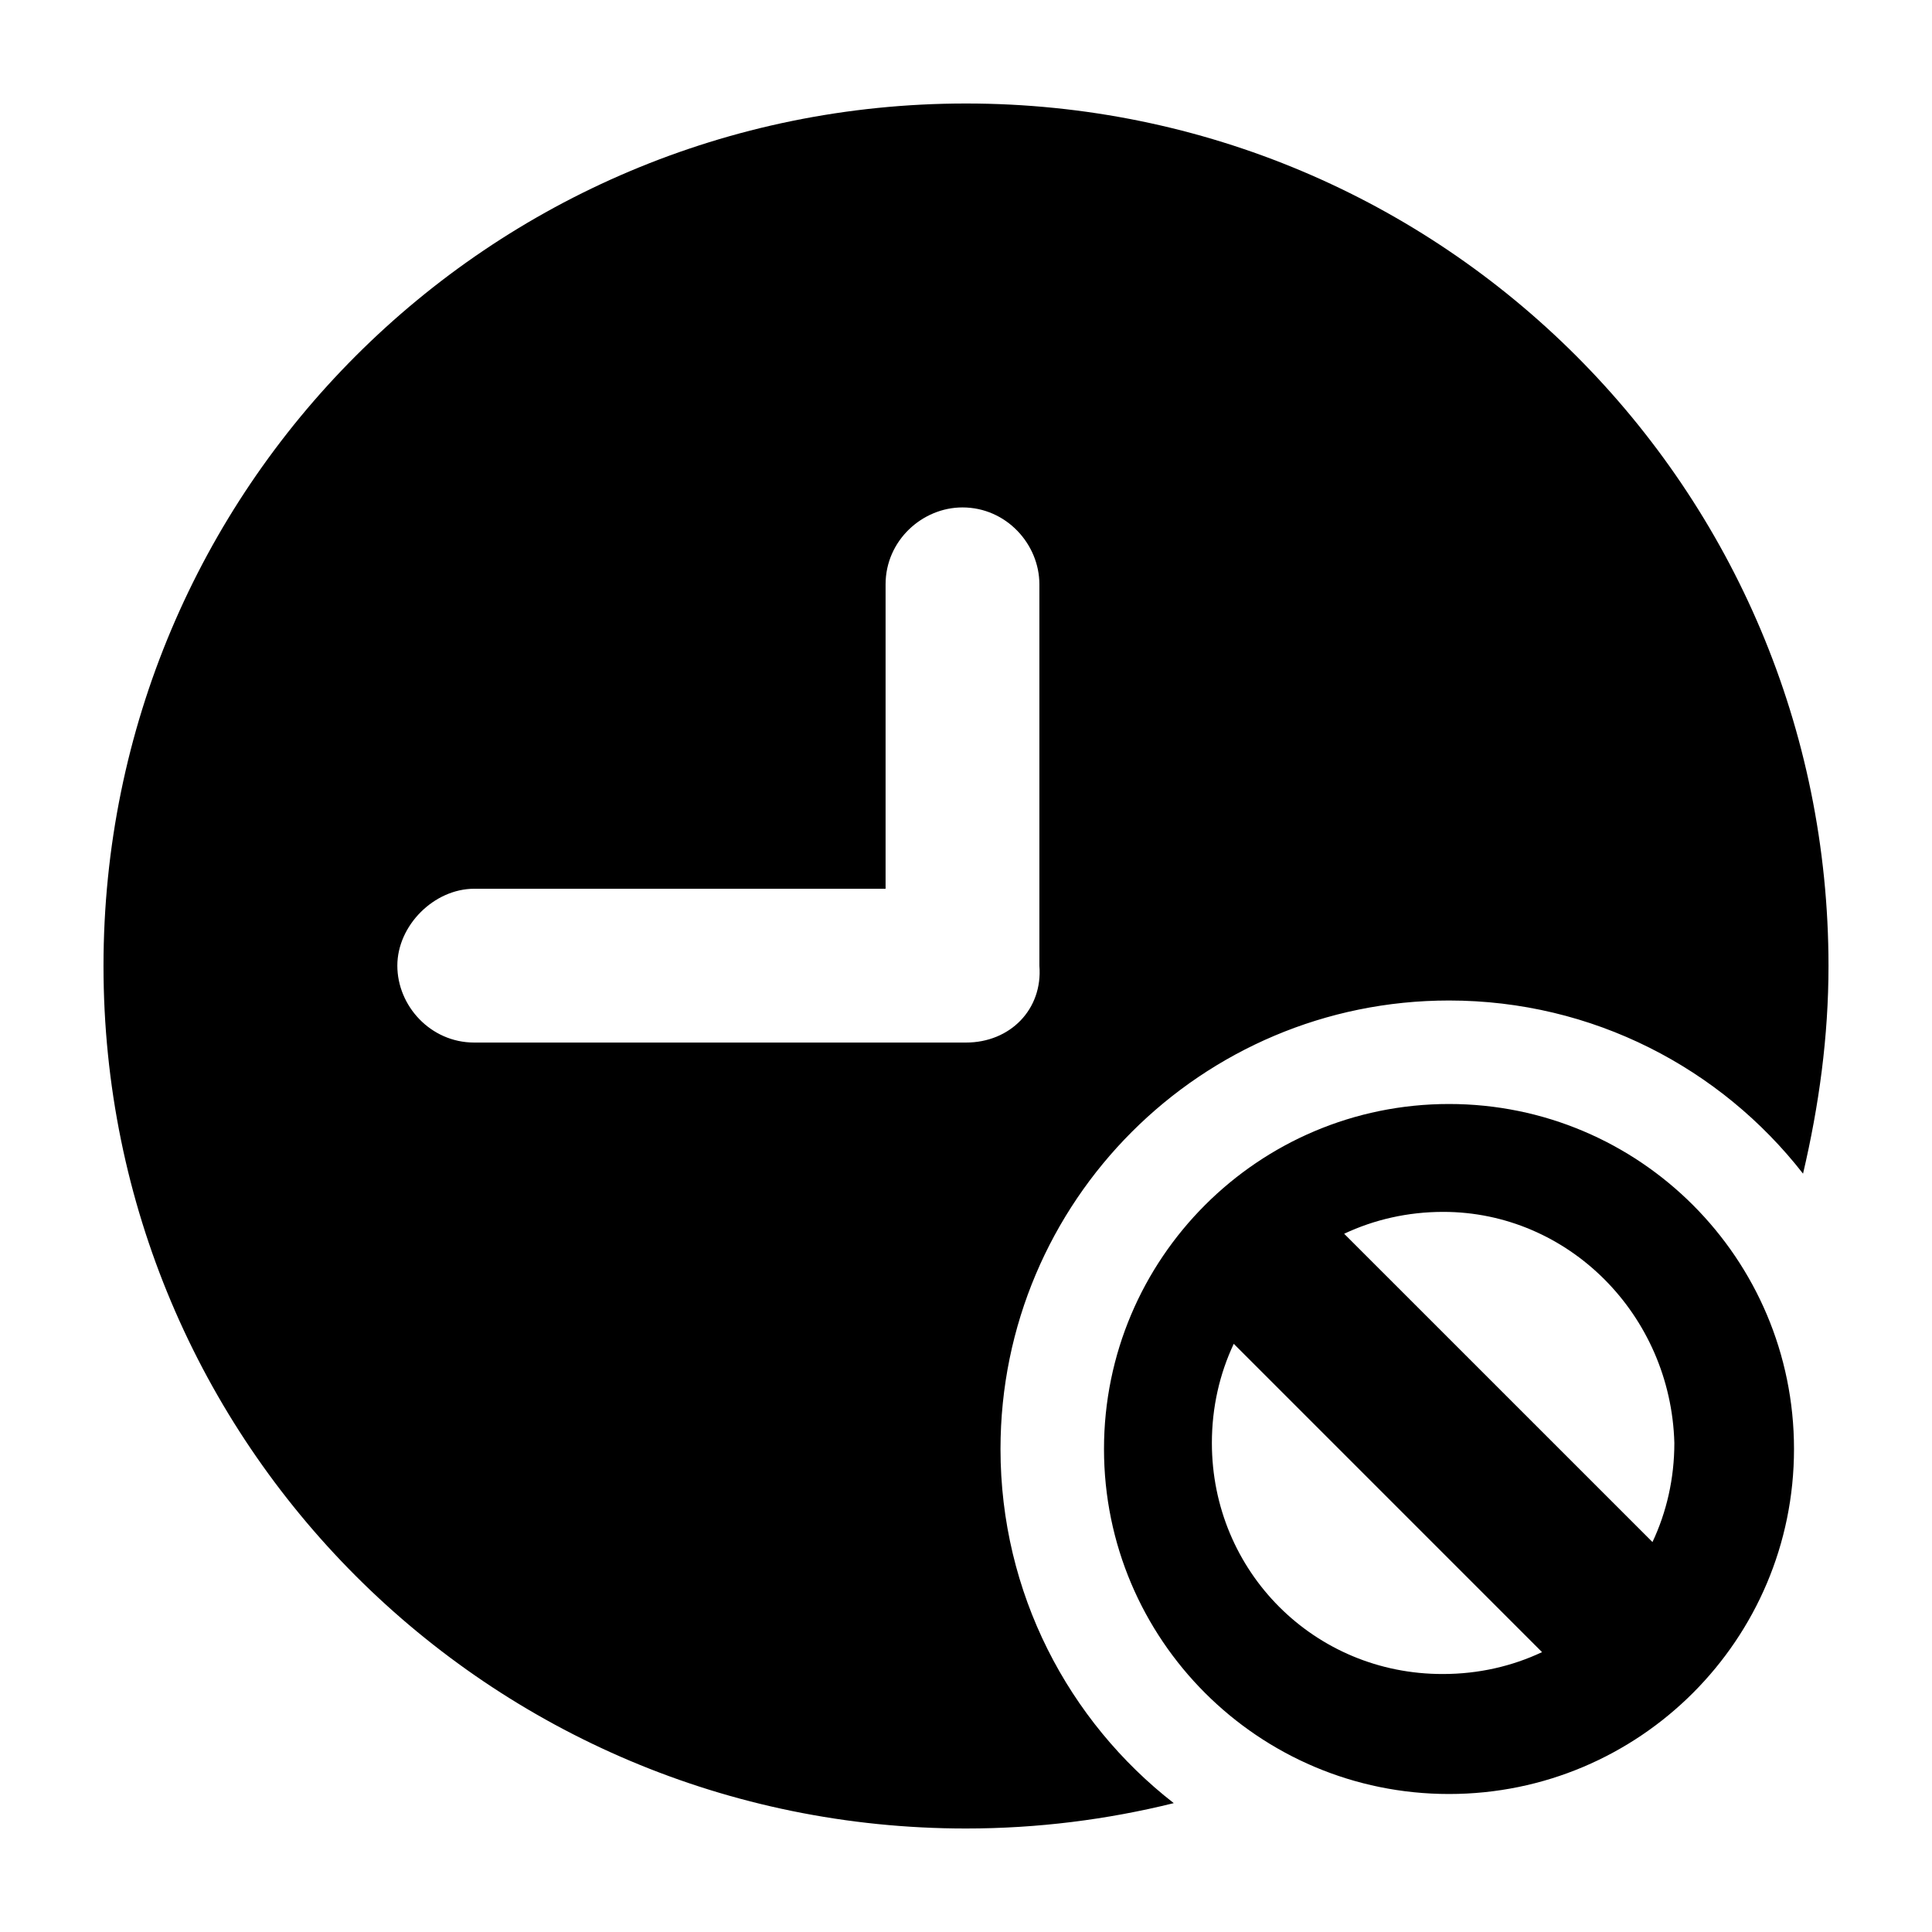 <svg width="56" height="56" viewBox="0 0 56 56" fill="none" xmlns="http://www.w3.org/2000/svg">
<path fill-rule="evenodd" clip-rule="evenodd" d="M53 28C53 14.176 41.834 3 28 3C14.166 3 3 14.176 3 28C3 41.824 14.176 53 28 53C30.074 53 32.091 52.743 34.022 52.265C30.966 49.886 29 46.173 29 42C29 34.82 34.82 29 42 29C46.171 29 49.883 30.965 52.262 34.019C52.726 32.04 53 30.046 53 28ZM38.961 35.761C39.83 35.352 40.802 35.127 41.834 35.127C45.454 35.127 48.429 38.102 48.532 41.824C48.532 42.857 48.307 43.828 47.898 44.697L38.961 35.761ZM35.127 41.824C35.127 40.791 35.352 39.82 35.761 38.951L44.697 47.888C43.828 48.297 42.857 48.522 41.824 48.522C38.102 48.532 35.127 45.556 35.127 41.824ZM30.127 16.937C30.127 15.771 29.166 14.708 27.898 14.708C26.732 14.708 25.669 15.669 25.669 16.937V25.761H13.746C12.581 25.761 11.517 26.824 11.517 27.99C11.517 29.155 12.479 30.219 13.746 30.219H28C29.278 30.219 30.229 29.258 30.127 27.99V16.937ZM52 42C52 47.523 47.523 52 42 52C36.477 52 32 47.523 32 42C32 36.477 36.477 32 42 32C47.523 32 52 36.477 52 42Z" fill="#000"/>
</svg>

